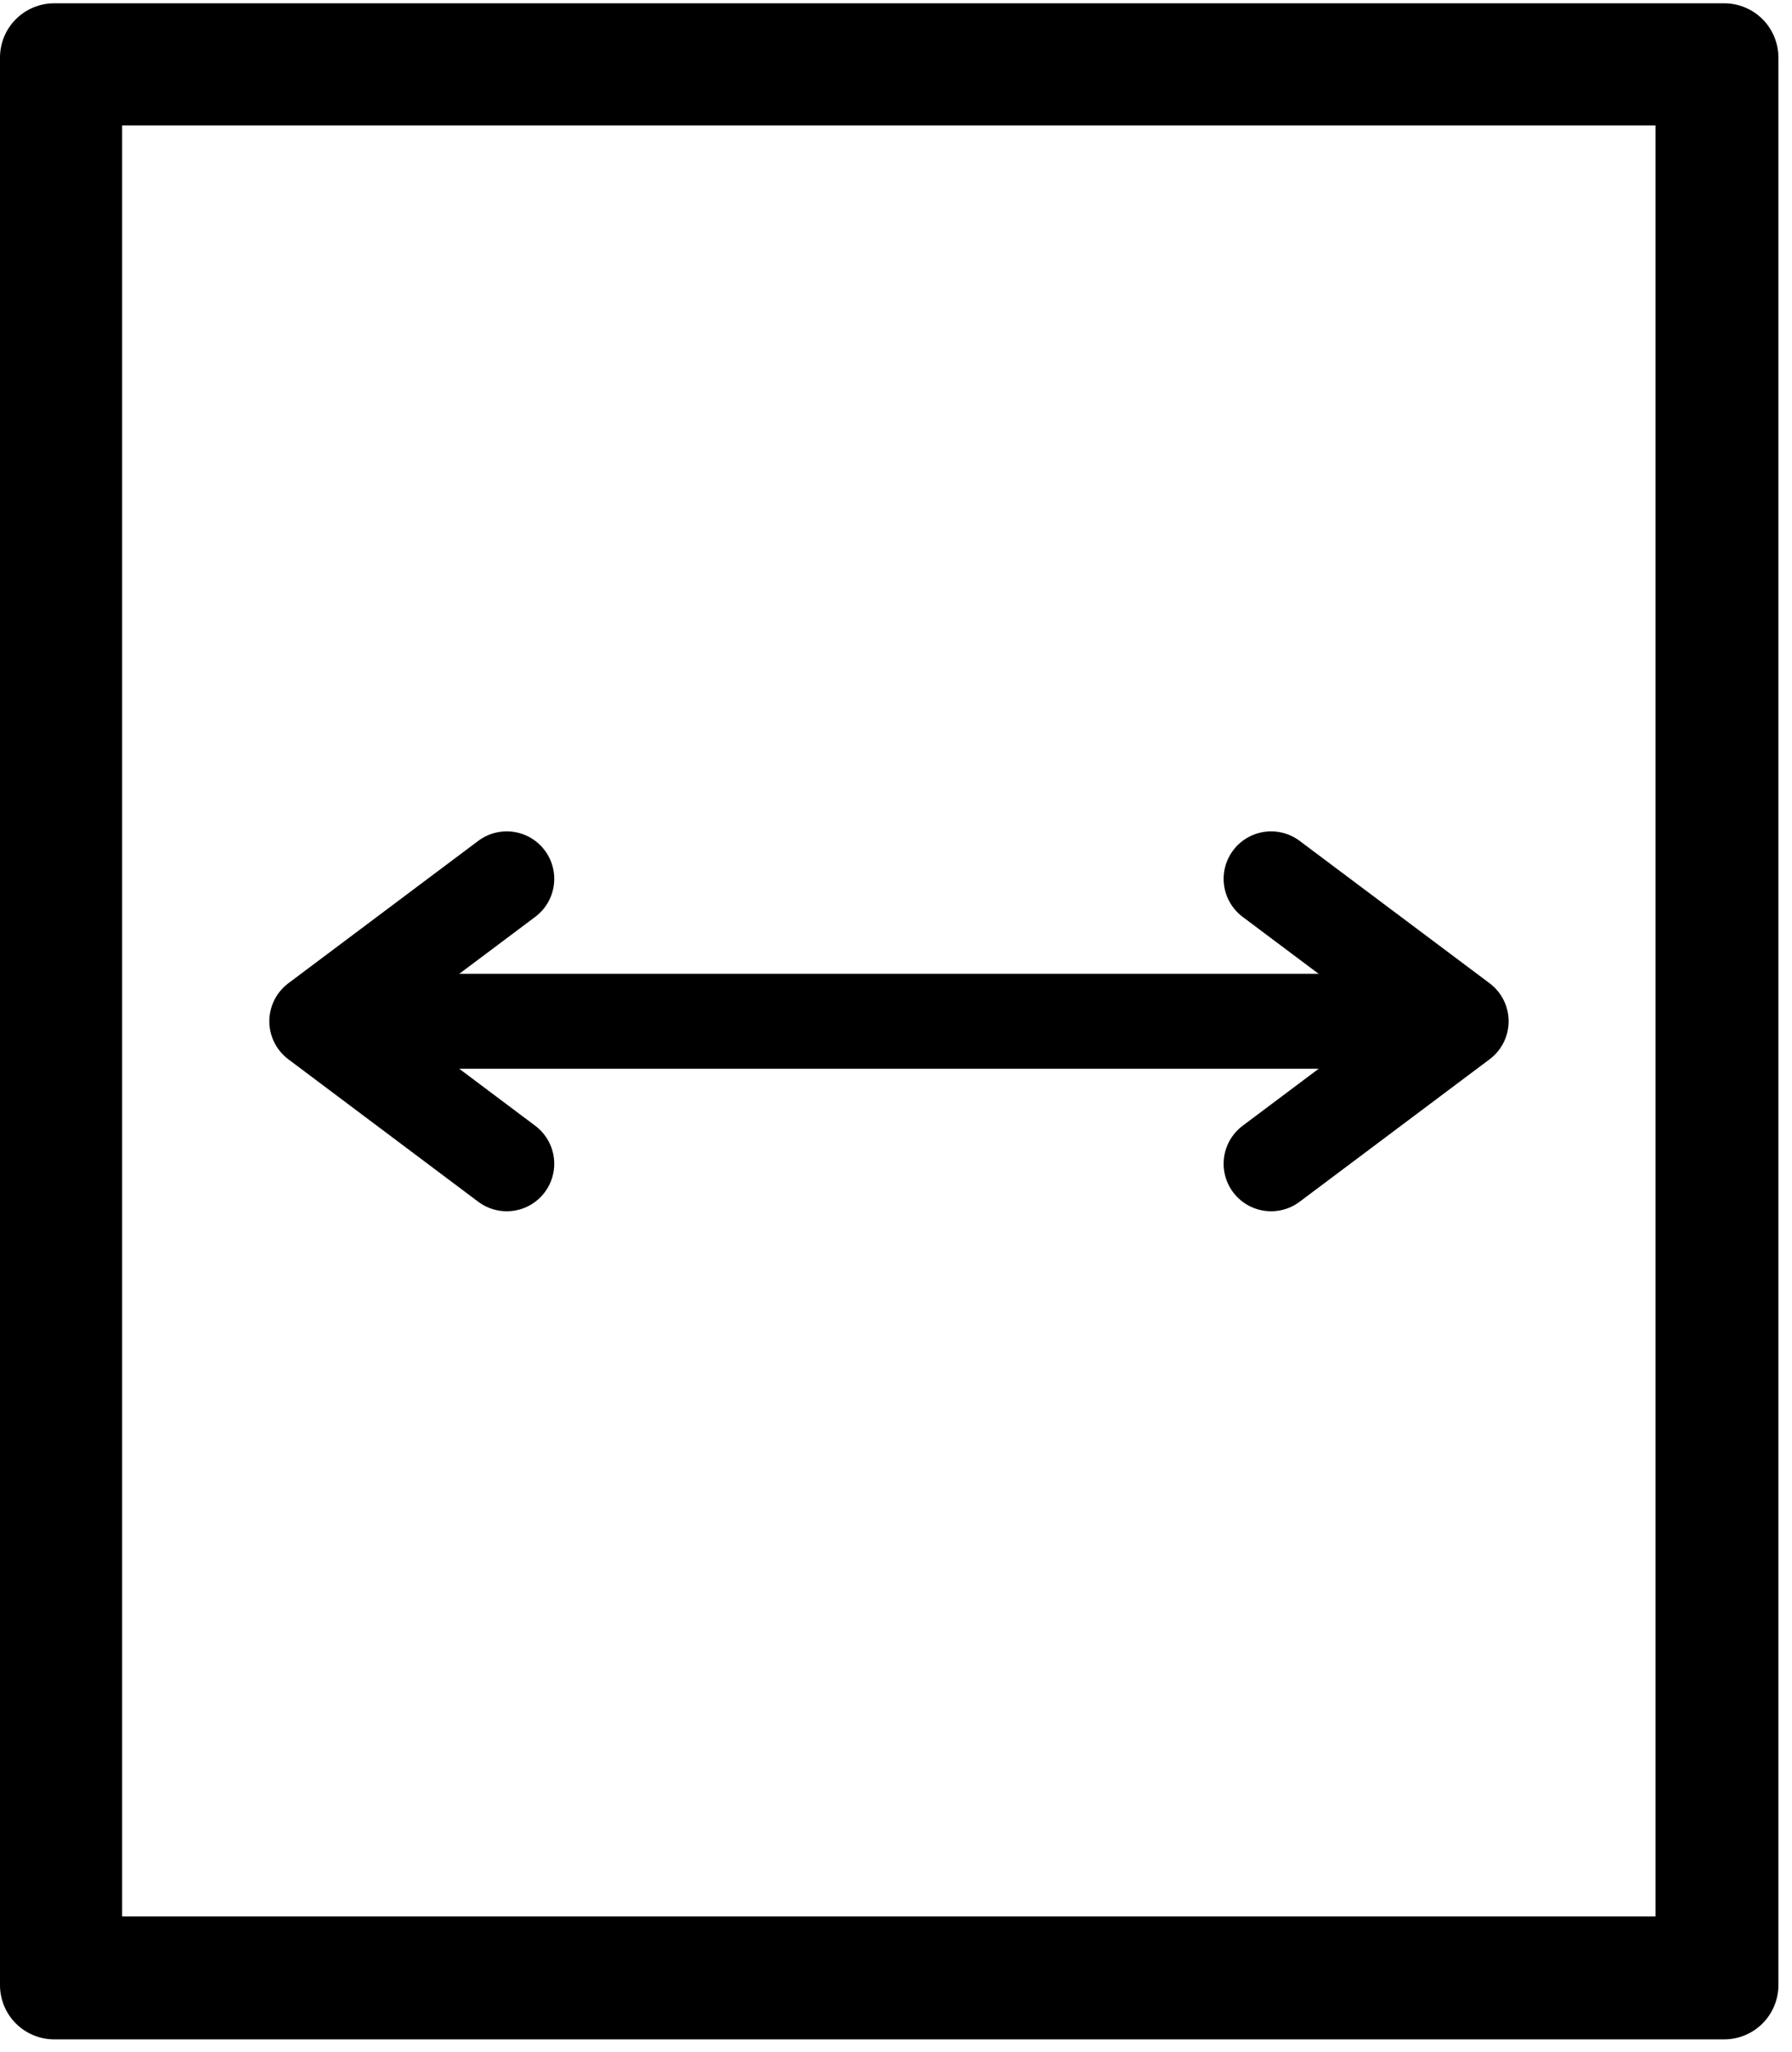 <svg xmlns="http://www.w3.org/2000/svg" xmlns:xlink="http://www.w3.org/1999/xlink" width="131" zoomAndPan="magnify" viewBox="0 0 98.25 112.5" height="150" preserveAspectRatio="xMidYMid meet" version="1.0"><defs><clipPath id="8b2b3b26cf"><path d="M 0 0.18 L 97.504 0.18 L 97.504 111.824 L 0 111.824 Z M 0 0.18 " clip-rule="nonzero"/></clipPath><clipPath id="aabf802da3"><path d="M 2.977 0.18 L 94.527 0.18 C 95.316 0.18 96.074 0.492 96.633 1.051 C 97.191 1.609 97.504 2.367 97.504 3.156 L 97.504 108.848 C 97.504 109.637 97.191 110.395 96.633 110.953 C 96.074 111.512 95.316 111.824 94.527 111.824 L 2.977 111.824 C 2.188 111.824 1.43 111.512 0.871 110.953 C 0.312 110.395 0 109.637 0 108.848 L 0 3.156 C 0 2.367 0.312 1.609 0.871 1.051 C 1.43 0.492 2.188 0.18 2.977 0.18 Z M 2.977 0.18 " clip-rule="nonzero"/></clipPath></defs><g clip-path="url(#8b2b3b26cf)"><g clip-path="url(#aabf802da3)"><path stroke-linecap="butt" transform="matrix(0.744, 0, 0, 0.744, 0, 0.178)" fill="none" stroke-linejoin="miter" d="M 3.999 0.002 L 126.999 0.002 C 128.059 0.002 129.077 0.422 129.827 1.173 C 130.578 1.923 130.998 2.941 130.998 4.001 L 130.998 145.999 C 130.998 147.059 130.578 148.077 129.827 148.828 C 129.077 149.578 128.059 149.998 126.999 149.998 L 3.999 149.998 C 2.939 149.998 1.921 149.578 1.17 148.828 C 0.42 148.077 -0 147.059 -0 145.999 L -0 4.001 C -0 2.941 0.42 1.923 1.17 1.173 C 1.921 0.422 2.939 0.002 3.999 0.002 Z M 3.999 0.002 " stroke="#000000" stroke-width="18" stroke-opacity="1" stroke-miterlimit="4"/></g></g><path stroke-linecap="butt" transform="matrix(0.744, 0, 0, 0.744, 14.765, 53.397)" fill="none" stroke-linejoin="miter" d="M 3.502 3.497 L 87.828 3.497 " stroke="#000000" stroke-width="7" stroke-opacity="1" stroke-miterlimit="4"/><path stroke-linecap="round" transform="matrix(0.744, 0, 0, 0.744, 14.765, 53.397)" fill="none" stroke-linejoin="round" d="M 17.498 -6.999 L 3.502 3.497 L 17.498 13.999 " stroke="#000000" stroke-width="7" stroke-opacity="1" stroke-miterlimit="4"/><path stroke-linecap="round" transform="matrix(0.744, 0, 0, 0.744, 14.765, 53.397)" fill="none" stroke-linejoin="round" d="M 73.826 -6.999 L 87.828 3.497 L 73.826 13.999 " stroke="#000000" stroke-width="7" stroke-opacity="1" stroke-miterlimit="4"/></svg>